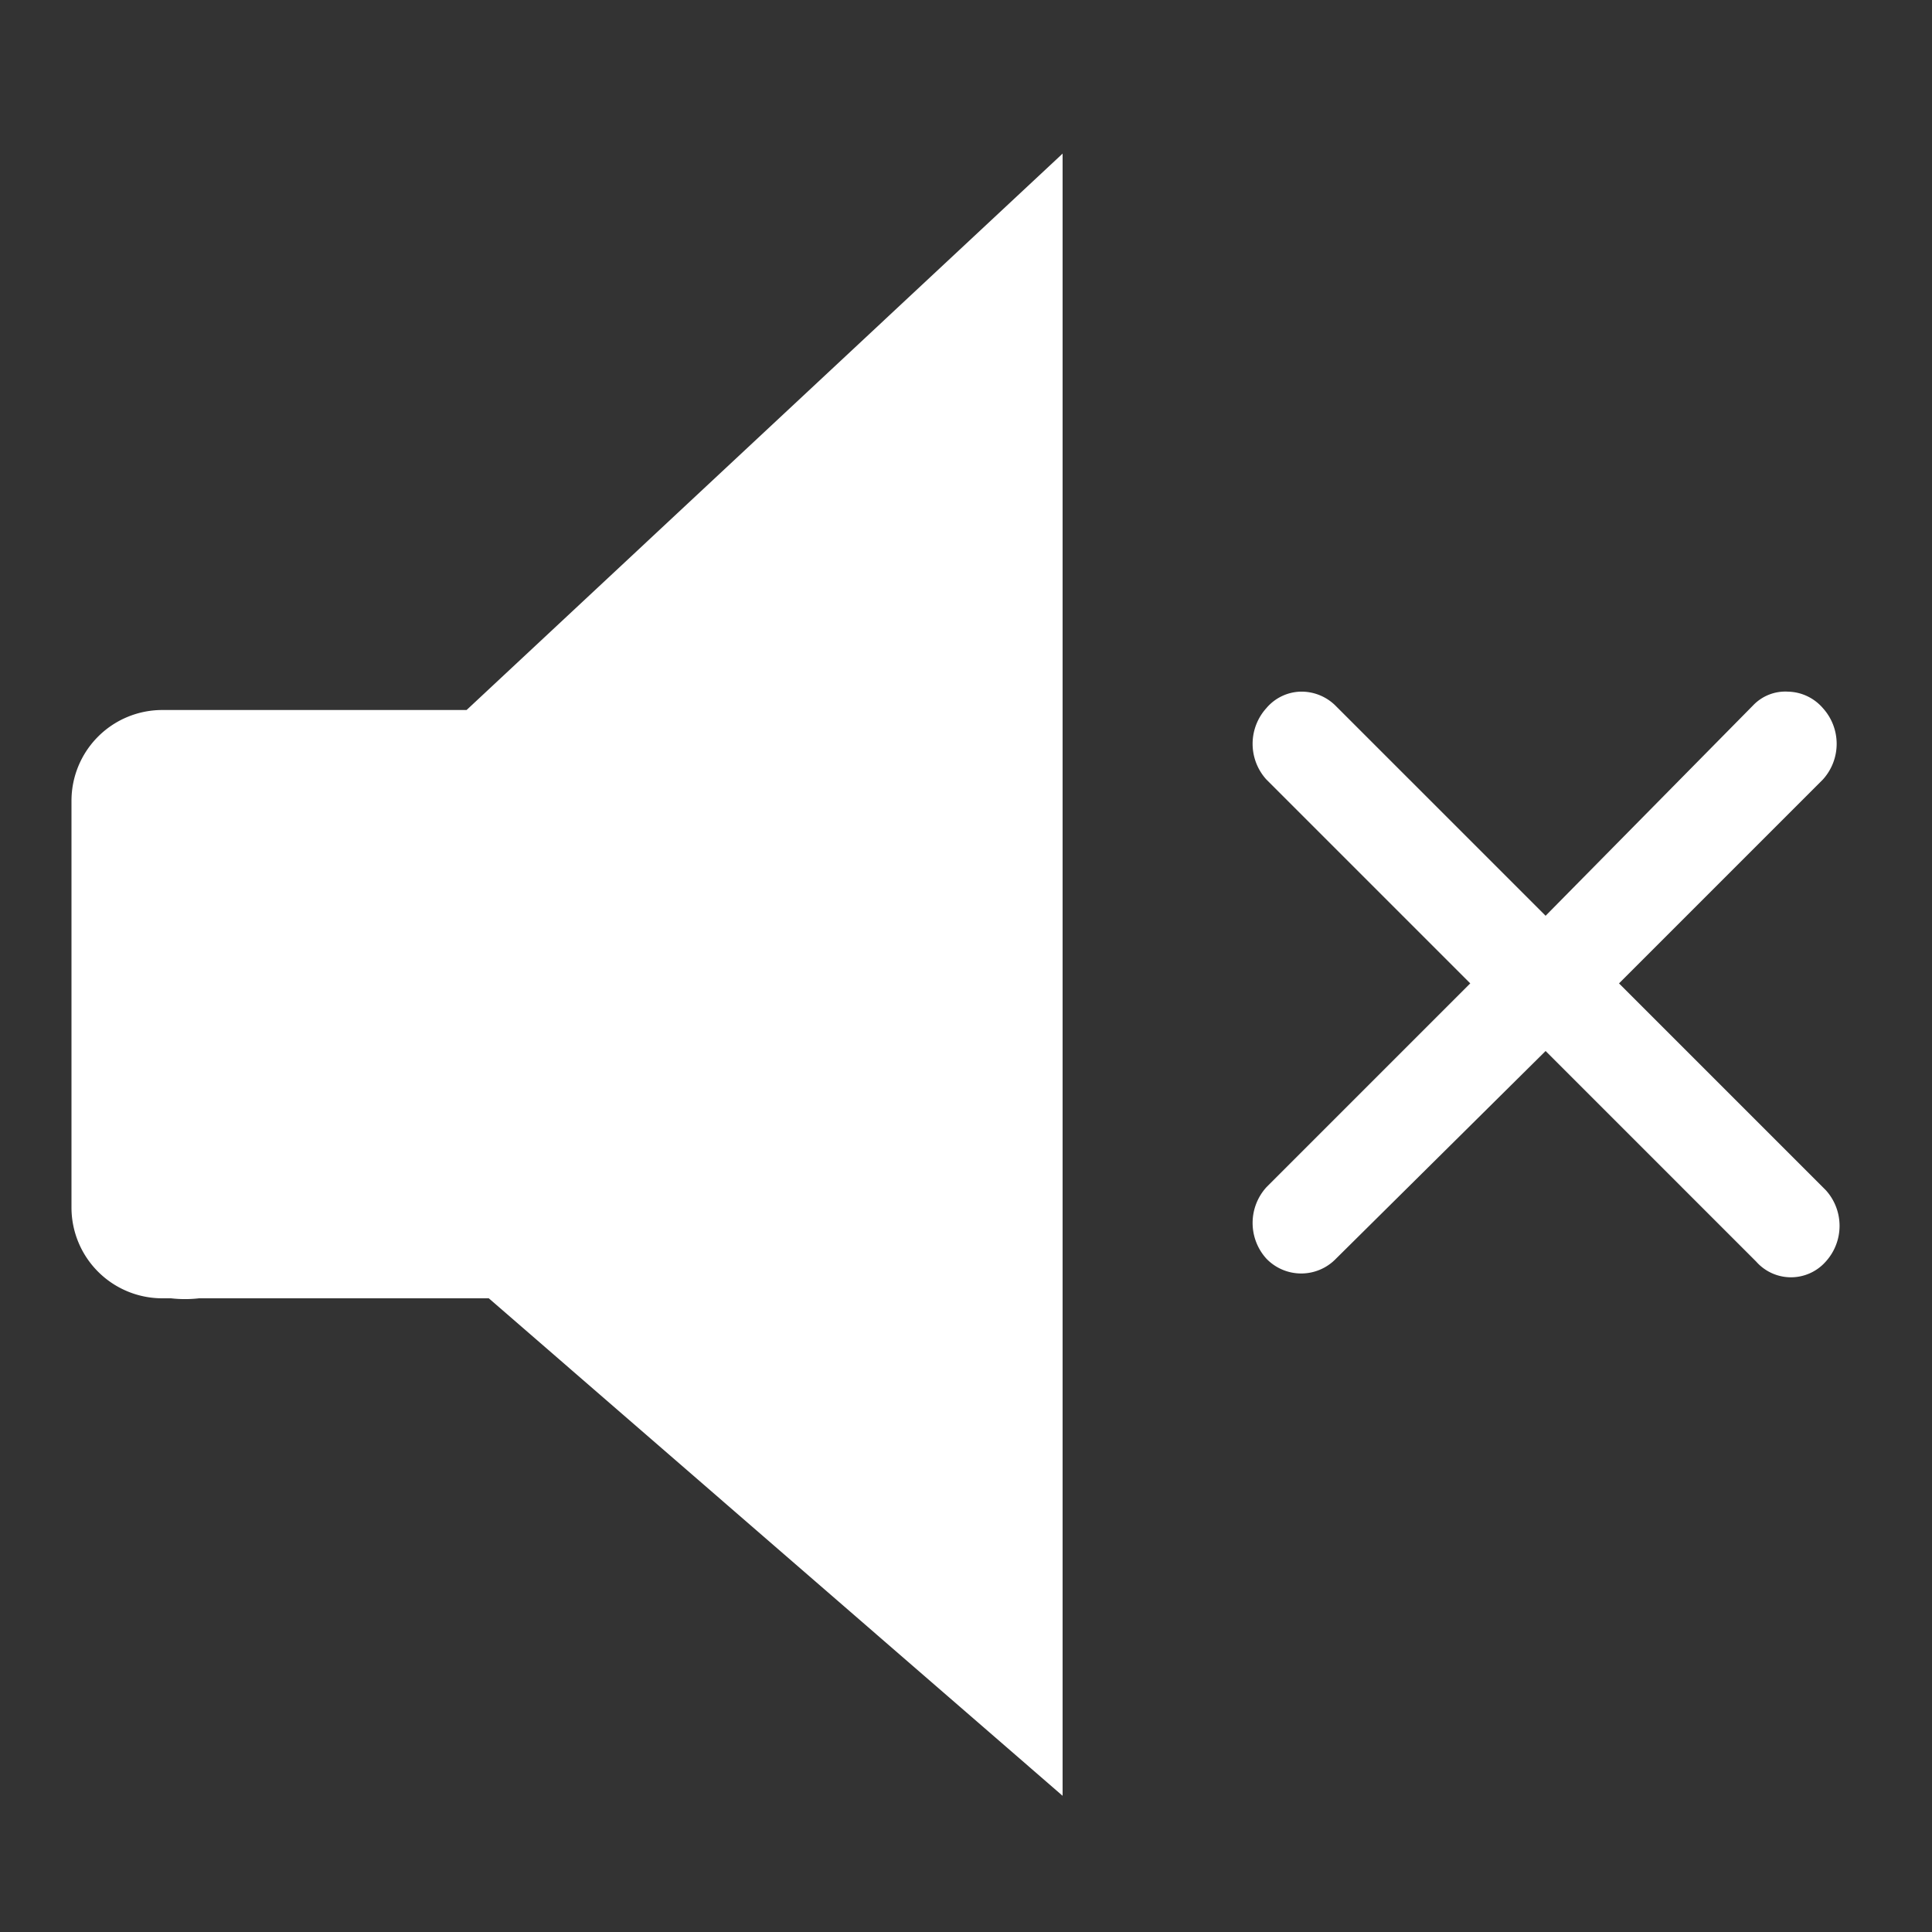 <svg id="Layer_1" data-name="Layer 1" xmlns="http://www.w3.org/2000/svg" width="20" height="20" viewBox="0 0 20 20"><rect x="0" y="0" width="20" height="20" fill="#333333" stroke="none"/><defs><style>.cls-1{fill:#fff;}</style></defs><title>muted-light</title><path class="cls-1" d="M16.76,10.18l2.11-2.11a.55.55,0,0,0,0-.74.49.49,0,0,0-.36-.17.46.46,0,0,0-.36.14L16,9.48,13.82,7.3a.5.5,0,0,0-.36-.14h0a.48.48,0,0,0-.35.17.55.55,0,0,0,0,.74l2.11,2.11-2.11,2.11a.55.55,0,0,0,0,.74.5.5,0,0,0,.72,0L16,10.88l2.18,2.18a.48.48,0,0,0,.72,0,.55.55,0,0,0,0-.74Z"/><path class="cls-1" d="M4.83,7.35H1.68a.94.94,0,0,0-.94.94V12.5a.94.94,0,0,0,.94.94h.09a1.28,1.28,0,0,0,.29,0h3L11,18.59v-17Z"/></svg>